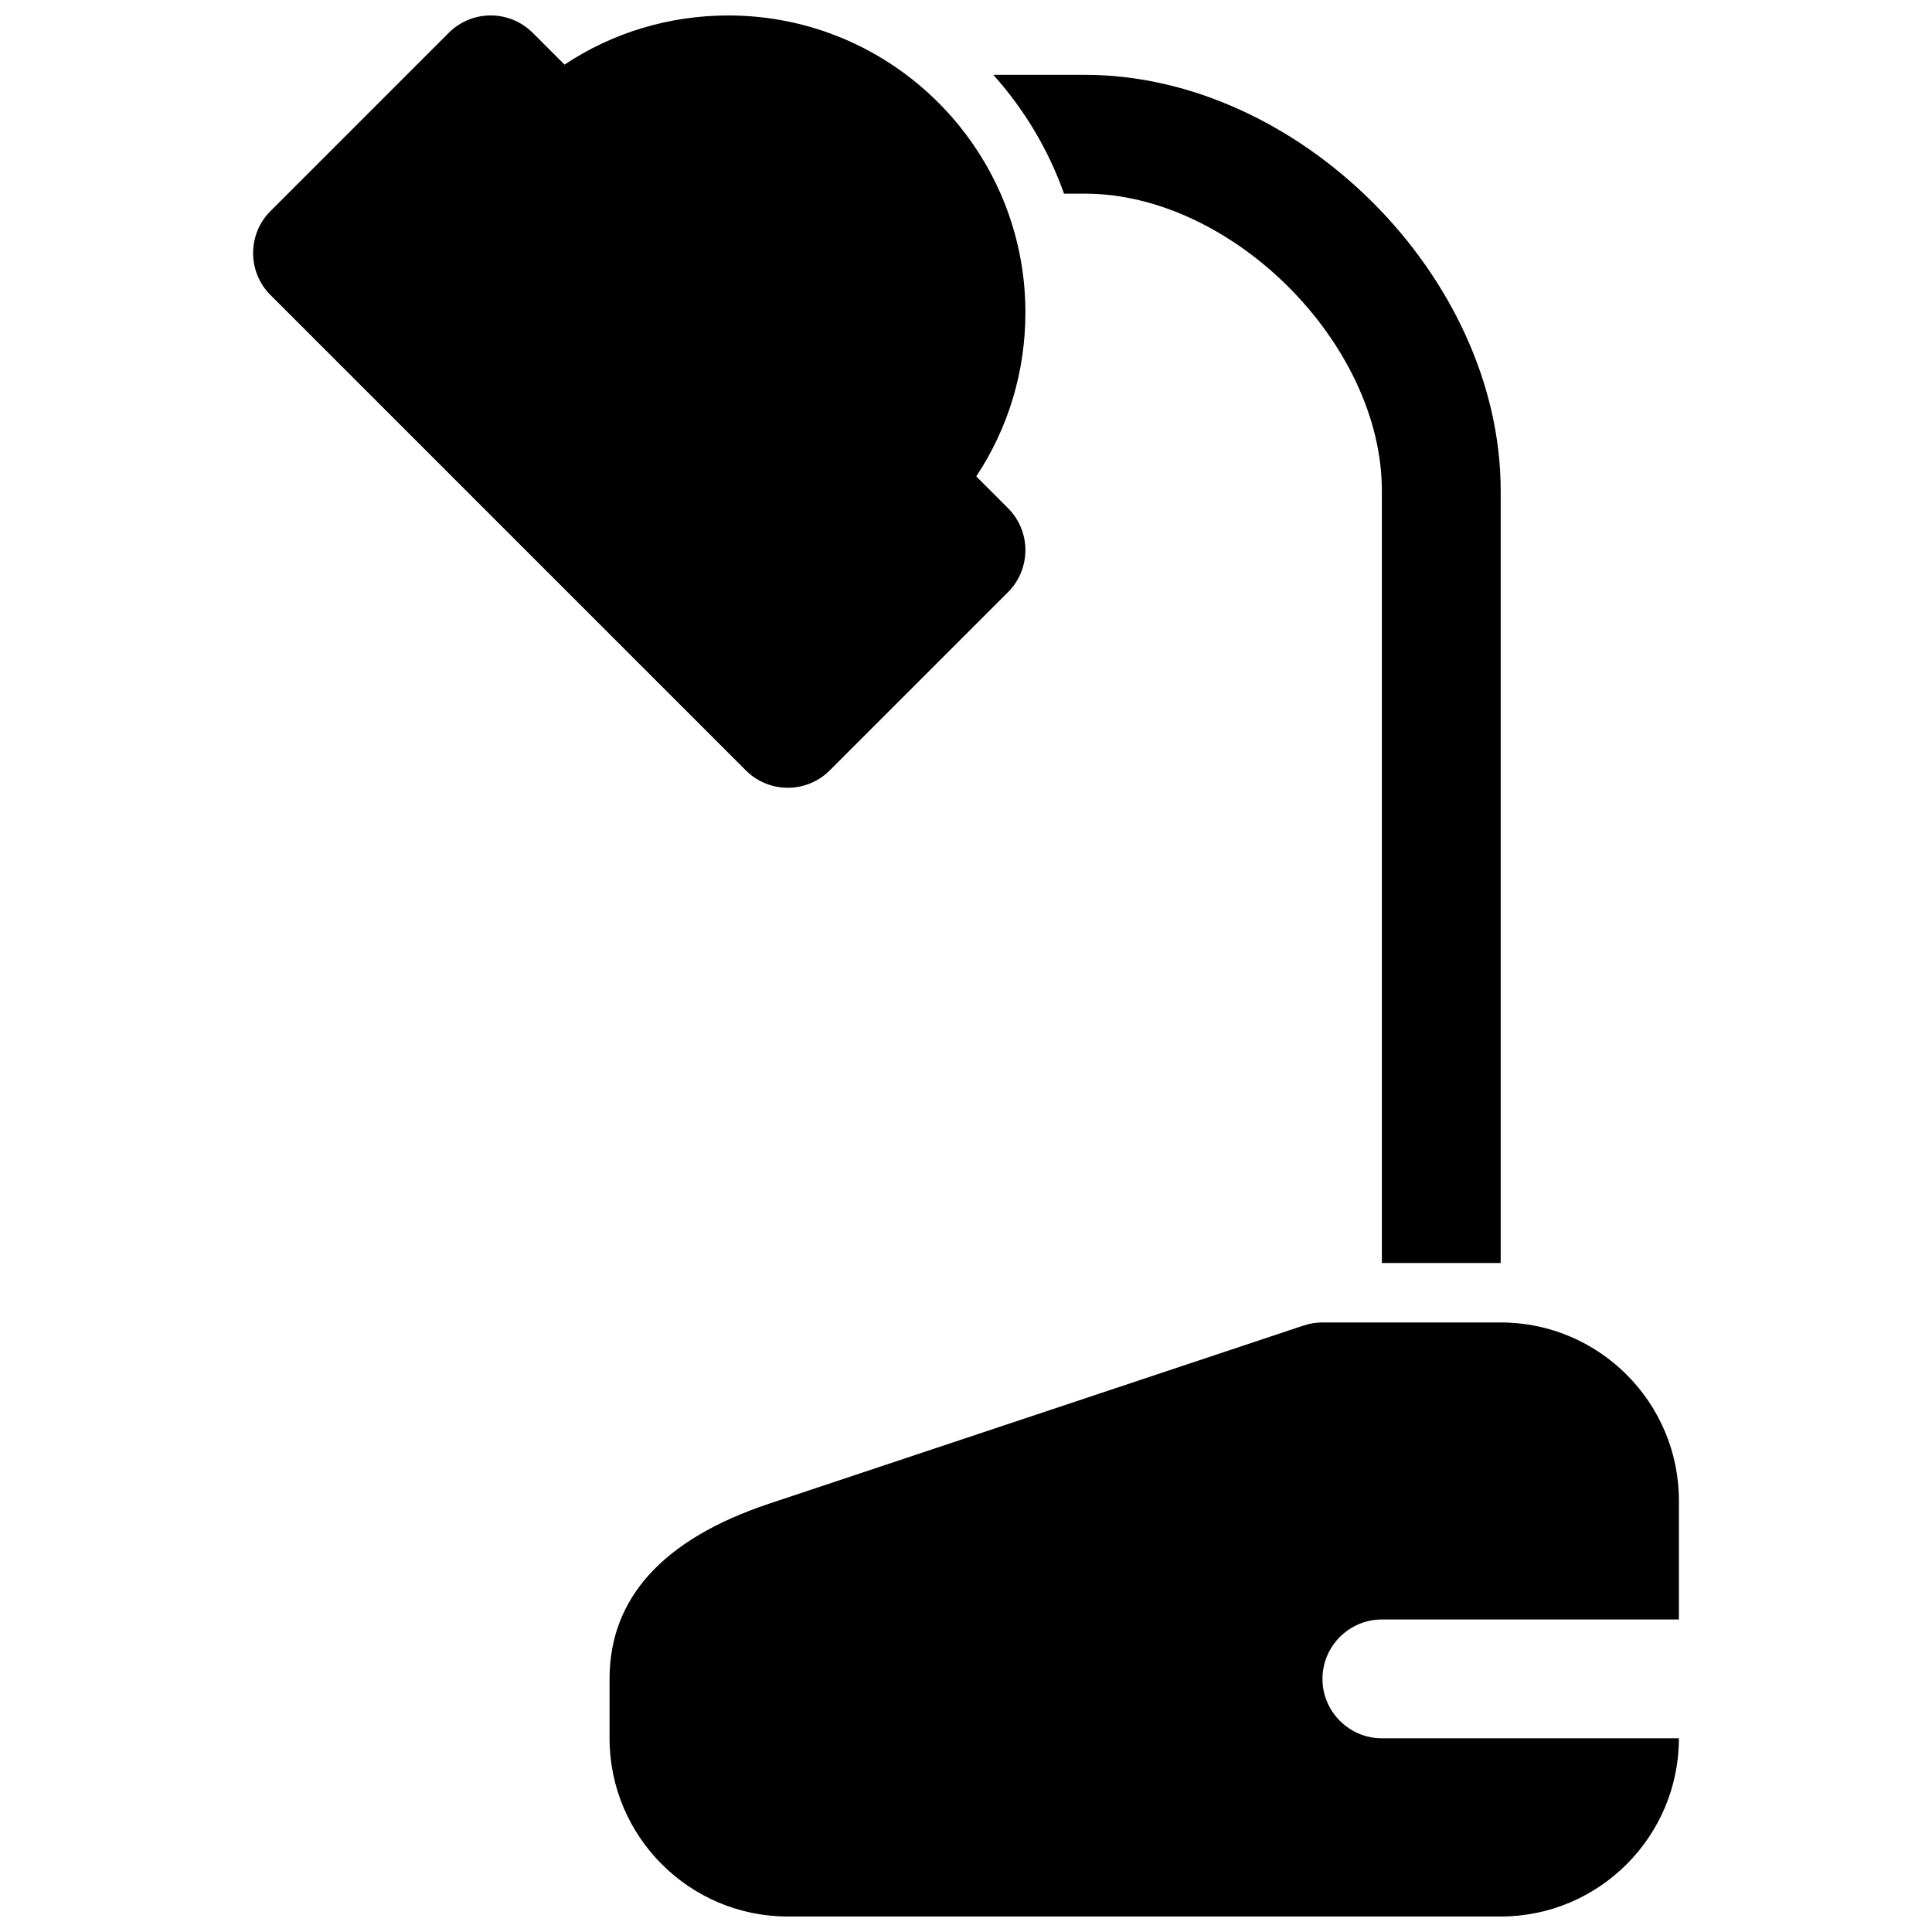 <?xml version="1.0" encoding="UTF-8"?>
<!-- Uploaded to: SVG Repo, www.svgrepo.com, Generator: SVG Repo Mixer Tools -->
<svg width="800px" height="800px" version="1.1" viewBox="144 144 512 512" xmlns="http://www.w3.org/2000/svg">
 <defs>
  <clipPath id="b">
   <path d="m211 148.09h205v204.91h-205z"/>
  </clipPath>
  <clipPath id="a">
   <path d="m305 494h284v157.9h-284z"/>
  </clipPath>
 </defs>
 <g clip-path="url(#b)">
  <path d="m352.77 352.77c4.031 0 8.055-1.535 11.133-4.613l47.23-47.23c6.148-6.148 6.148-16.113 0-22.262l-8.414-8.422c8.477-12.77 13.027-27.75 13.027-43.426 0-43.406-35.312-78.719-78.719-78.719-15.672 0-30.66 4.551-43.422 13.027l-8.422-8.422c-6.148-6.141-16.113-6.148-22.262 0l-47.23 47.23c-6.148 6.148-6.148 16.113 0 22.262l125.95 125.95c3.074 3.086 7.094 4.621 11.125 4.621z"/>
 </g>
 <path d="m431.49 195.32c38.988 0 78.719 39.73 78.719 78.719v204.67h31.488v-204.67c0-56.648-53.562-110.21-110.21-110.21h-24.254c8.164 9.094 14.578 19.75 18.742 31.488z"/>
 <g clip-path="url(#a)">
  <path d="m510.21 573.18h78.719v-31.488c0-26.047-21.184-47.23-47.23-47.23h-47.23c-1.691 0-3.379 0.277-4.984 0.812l-141.69 47.23c-28.043 9.344-42.258 24.961-42.258 46.418v15.742c0 26.047 21.184 47.23 47.23 47.23h188.93c26.047 0 47.23-21.184 47.23-47.23l-78.719 0.004c-8.66 0-15.742-7.086-15.742-15.742-0.004-8.66 7.082-15.746 15.742-15.746z"/>
 </g>
</svg>